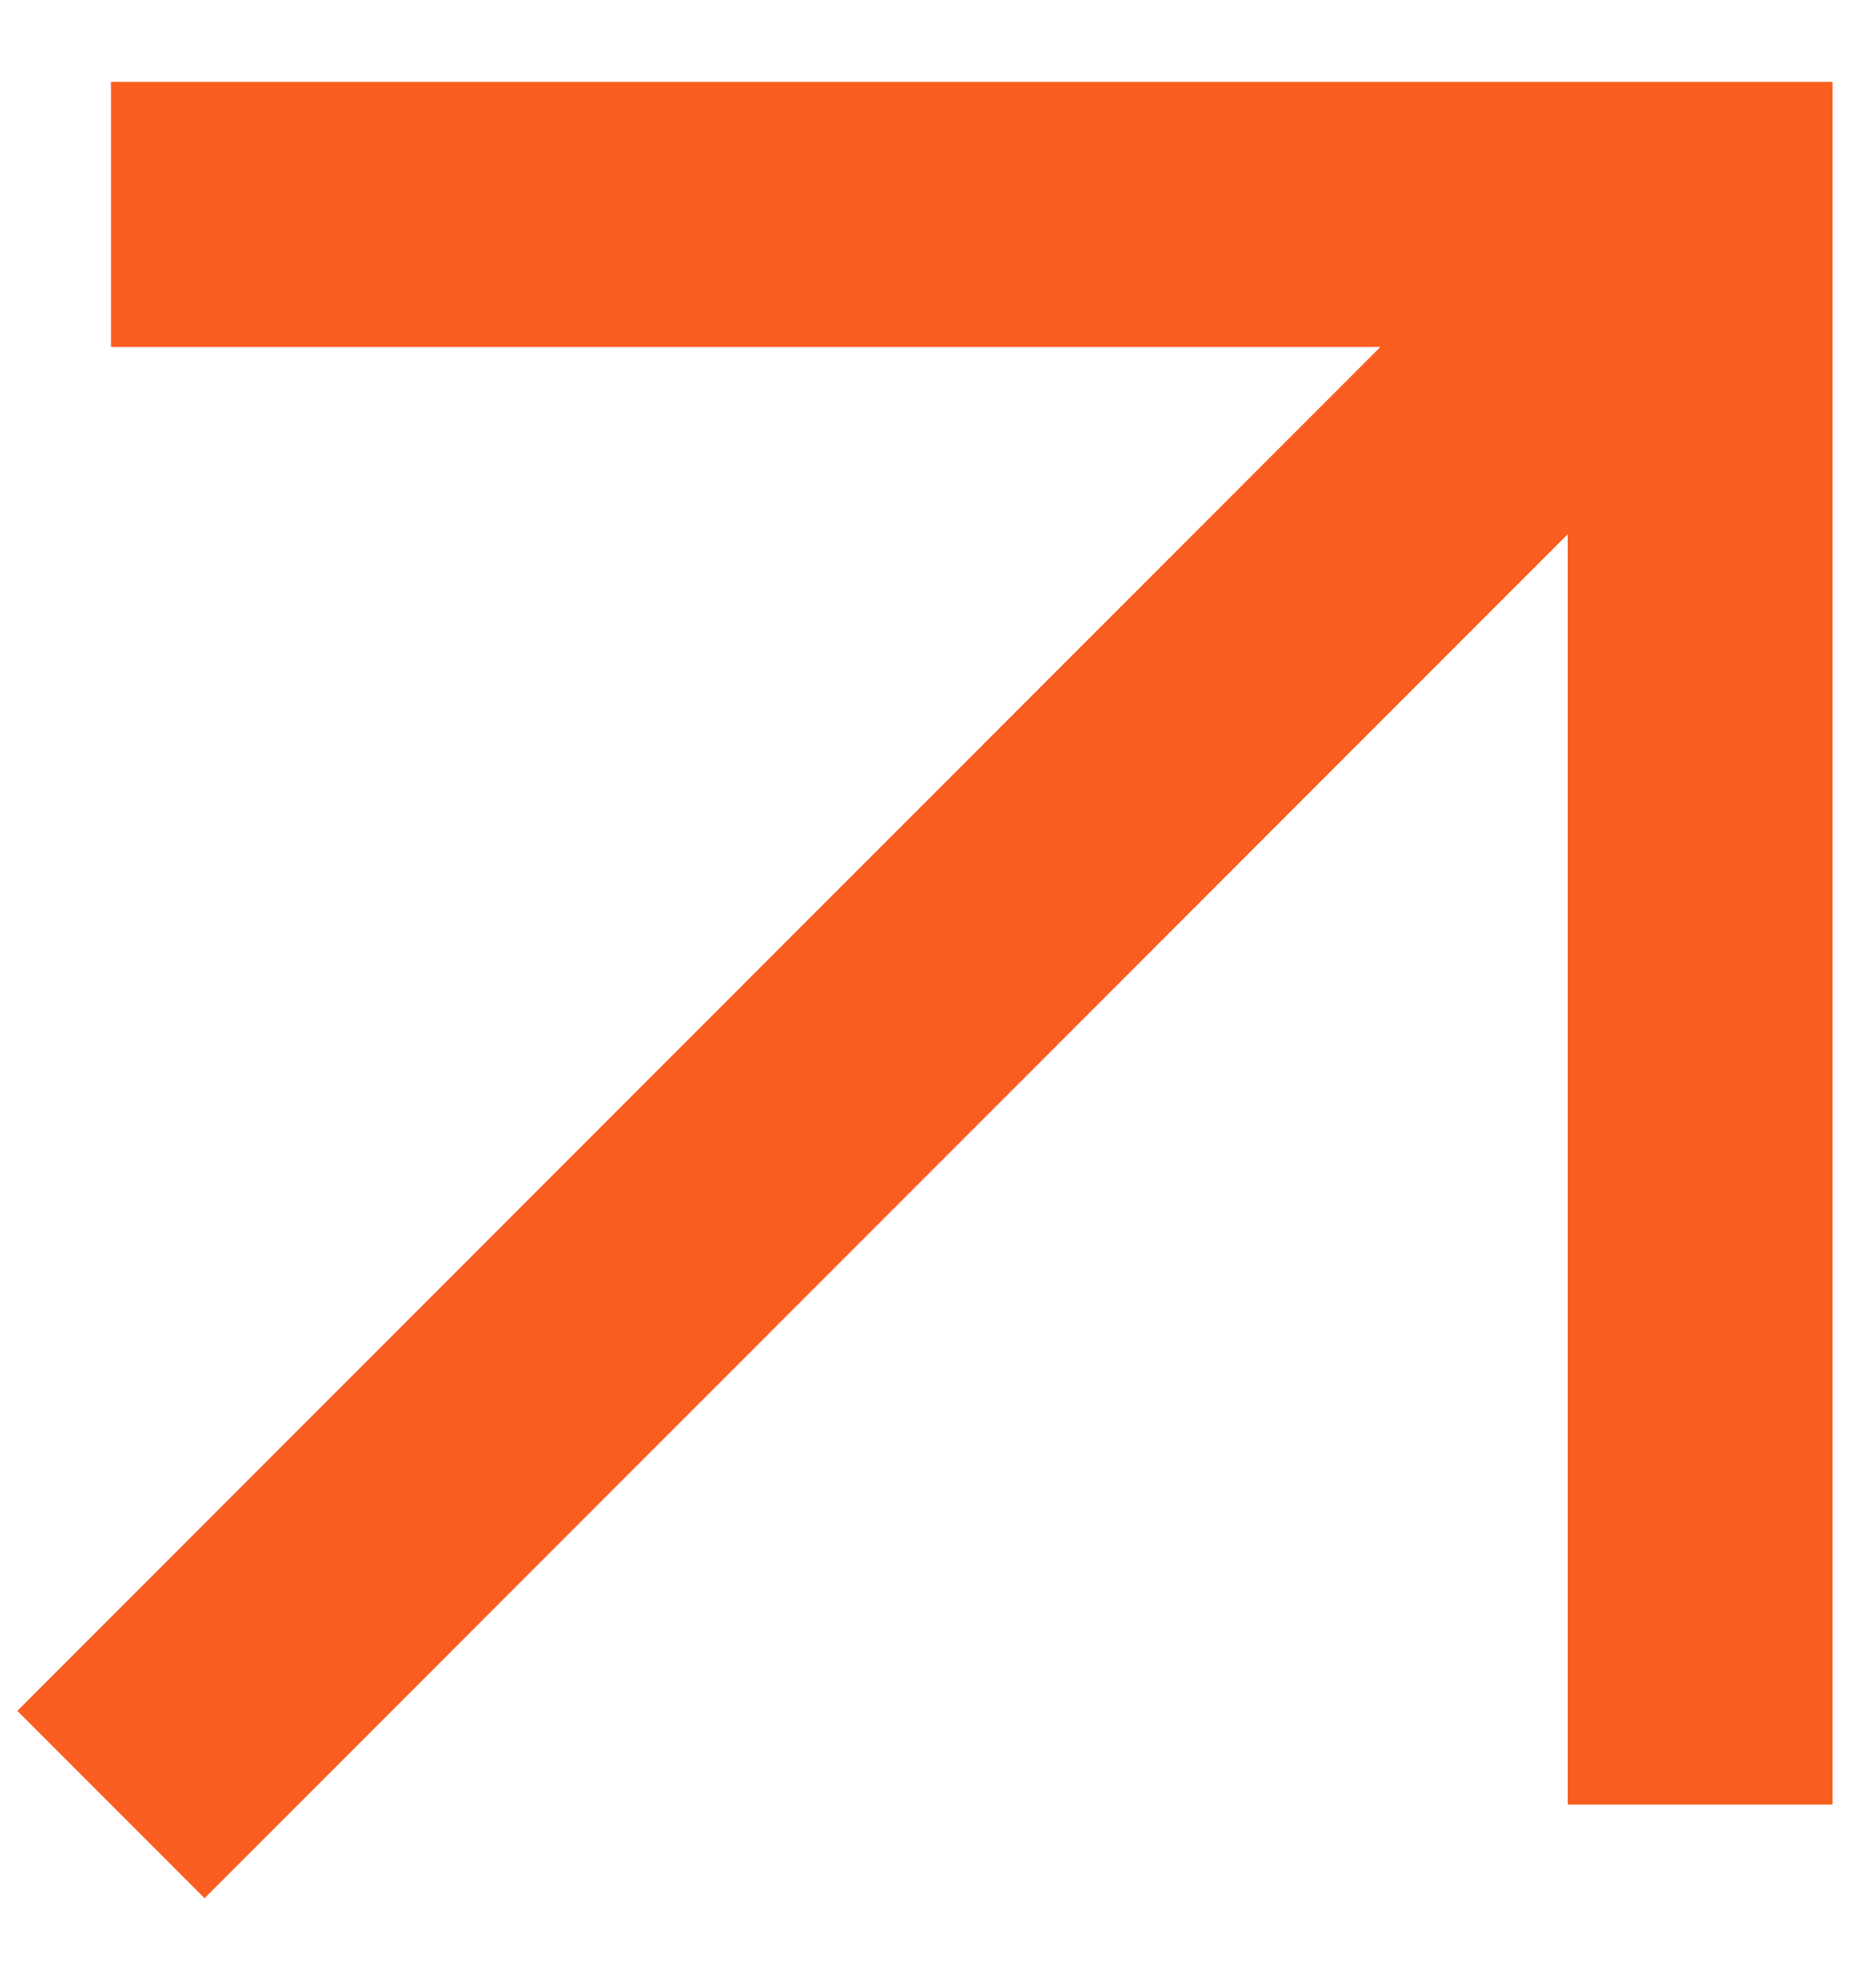 <?xml version="1.0" encoding="UTF-8"?> <svg xmlns="http://www.w3.org/2000/svg" width="14" height="15" viewBox="0 0 14 15" fill="none"><path fill-rule="evenodd" clip-rule="evenodd" d="M10.424 2.618H0.838V0.618L13.838 0.618V13.618H11.838V4.032L1.545 14.325L0.131 12.911L10.424 2.618Z" fill="#FA5D20"></path></svg> 